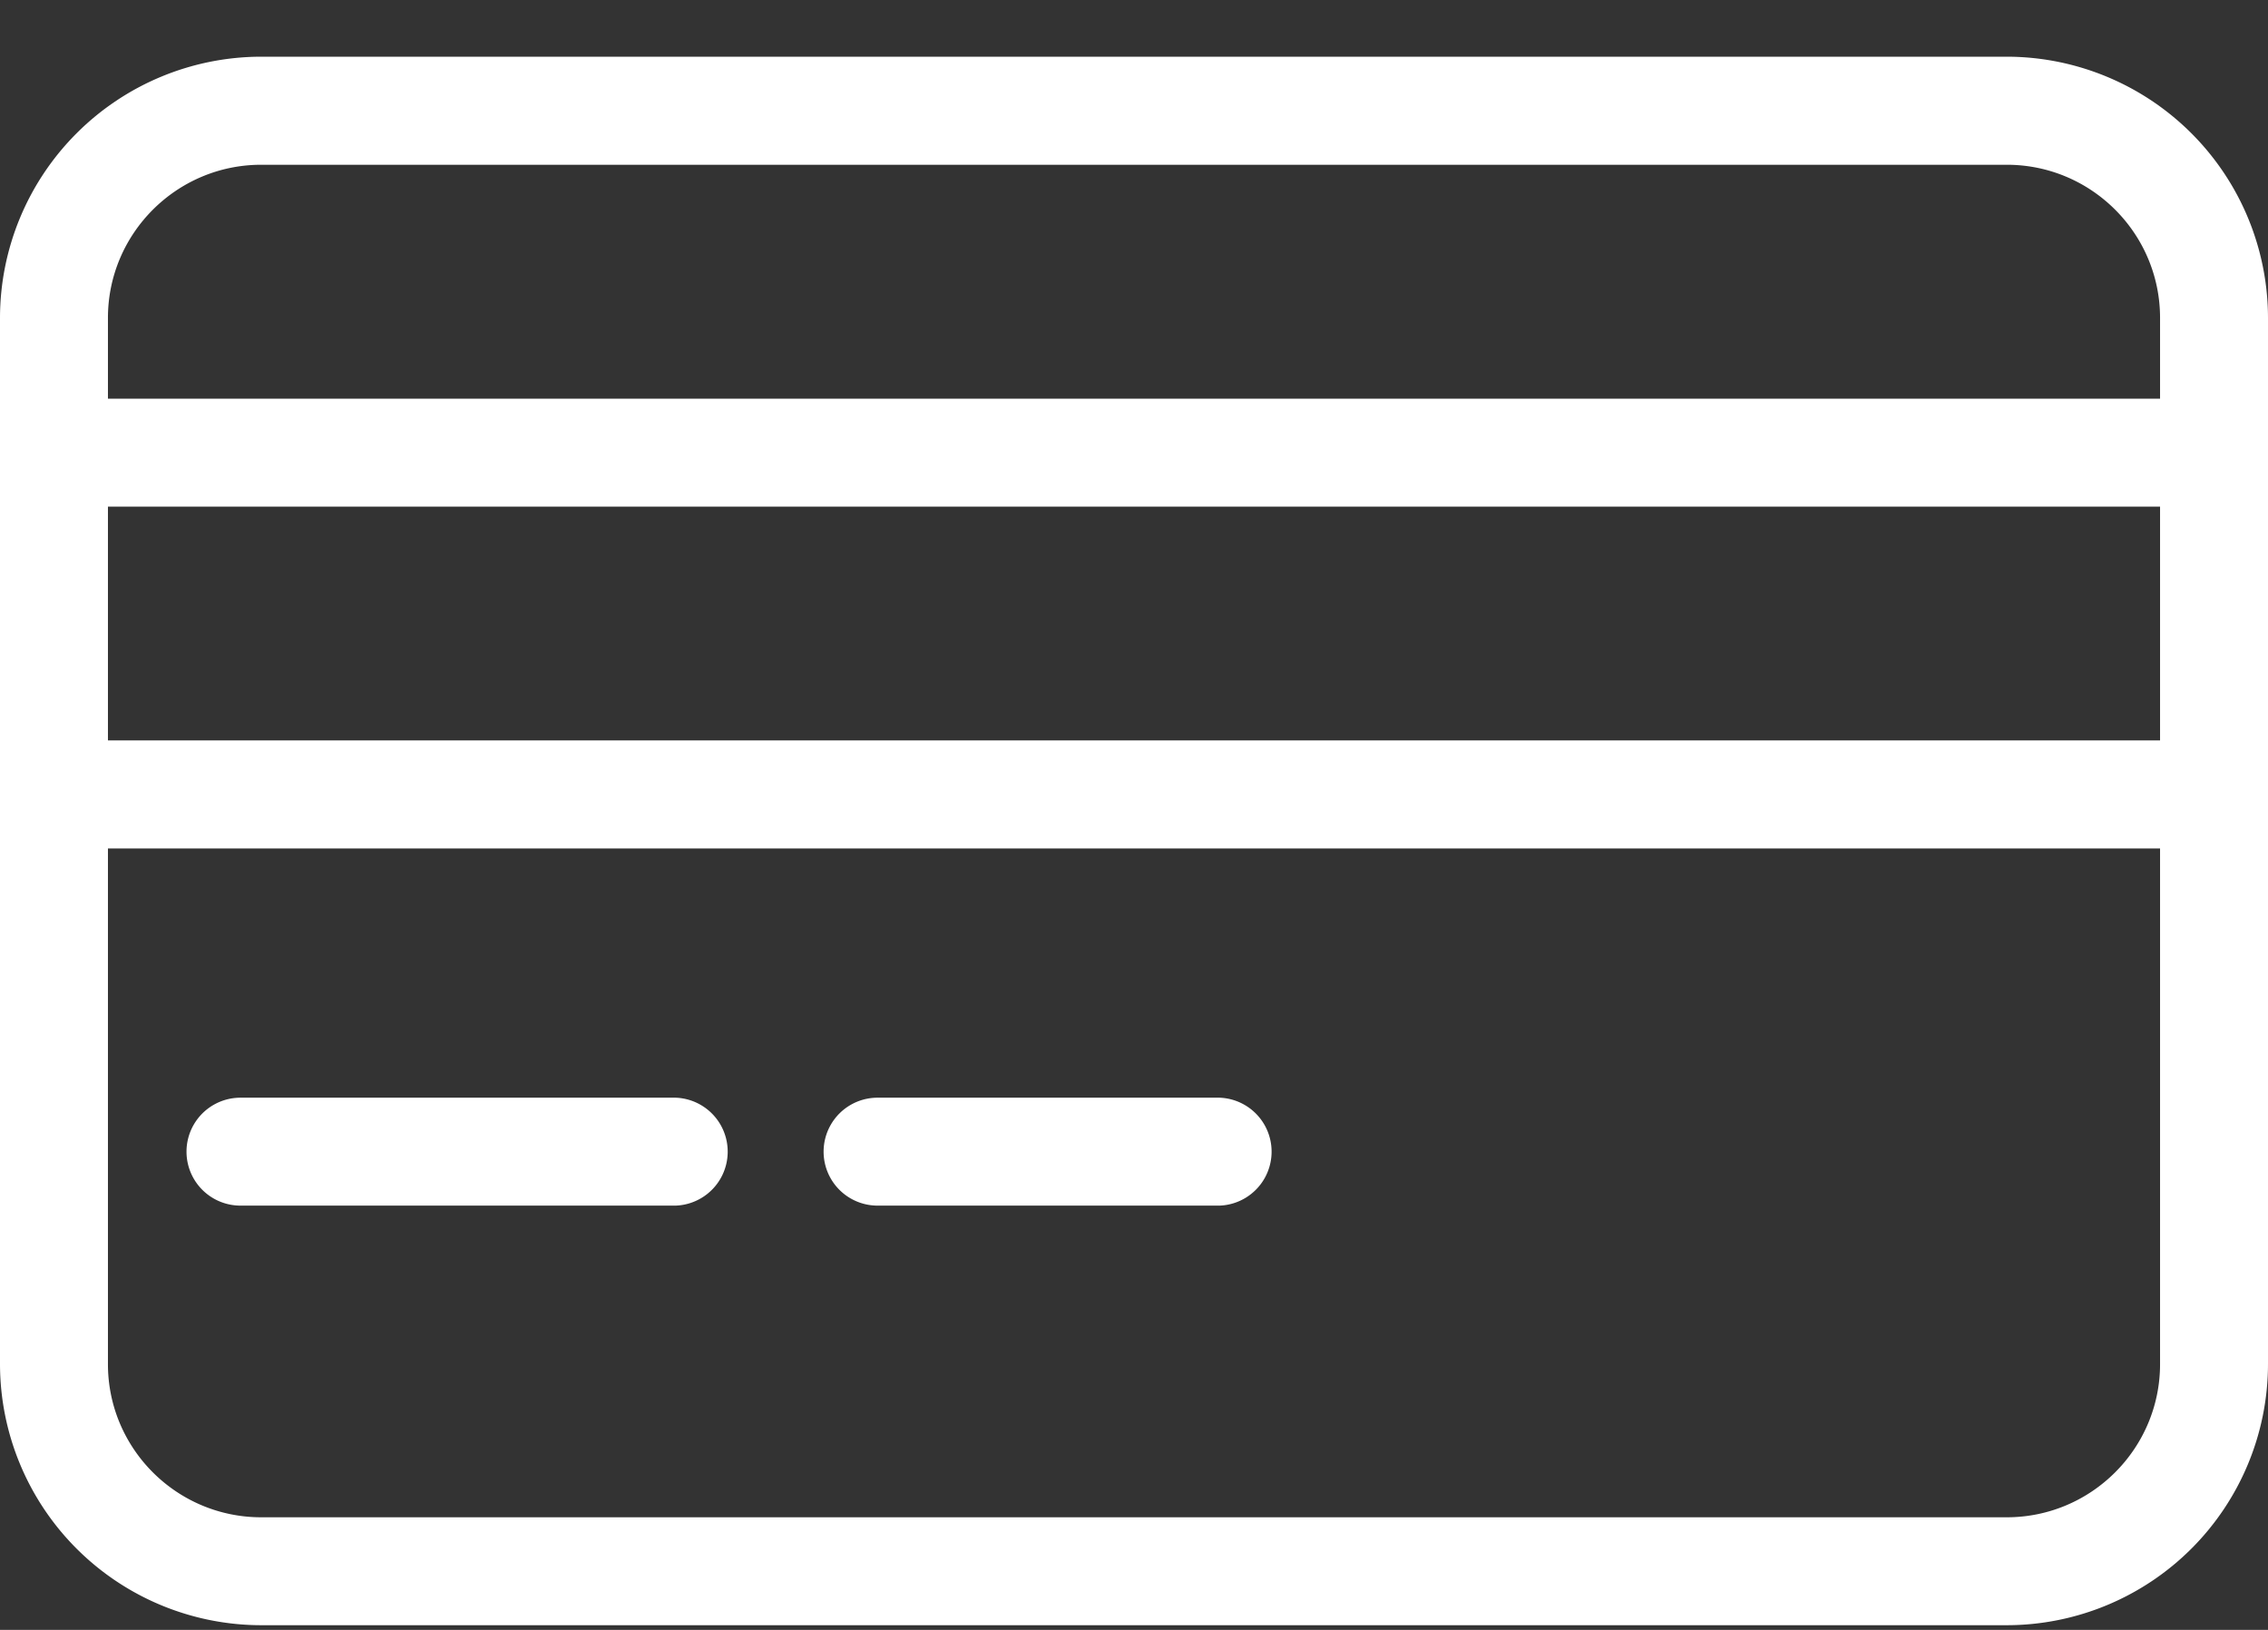 <?xml version="1.0" encoding="utf-8"?>
<svg width="32" height="23" xmlns="http://www.w3.org/2000/svg"><rect width="100%" height="100%" fill="#333333" stroke="none"/><path d="M28.315.8A3.69 3.69 0 0132 4.486V19.25a3.689 3.689 0 01-3.685 3.684H3.685A3.689 3.689 0 010 19.25V4.486A3.69 3.69 0 013.685.8zm2.162 11.173H1.523v7.277c0 1.192.97 2.161 2.162 2.161h24.63c1.192 0 2.162-.97 2.162-2.161v-7.277zm-13.27 3.517a.762.762 0 010 1.523h-4.825a.761.761 0 110-1.523zm-7.674 0a.762.762 0 010 1.523h-6.14a.761.761 0 110-1.523zm20.944-8.341H1.523v3.299h28.954v-3.3zm-2.162-4.824H3.685c-1.192 0-2.162.97-2.162 2.161v1.14h28.954v-1.14c0-1.192-.97-2.161-2.162-2.161z" fill="#FFF" fill-rule="nonzero"/></svg>

